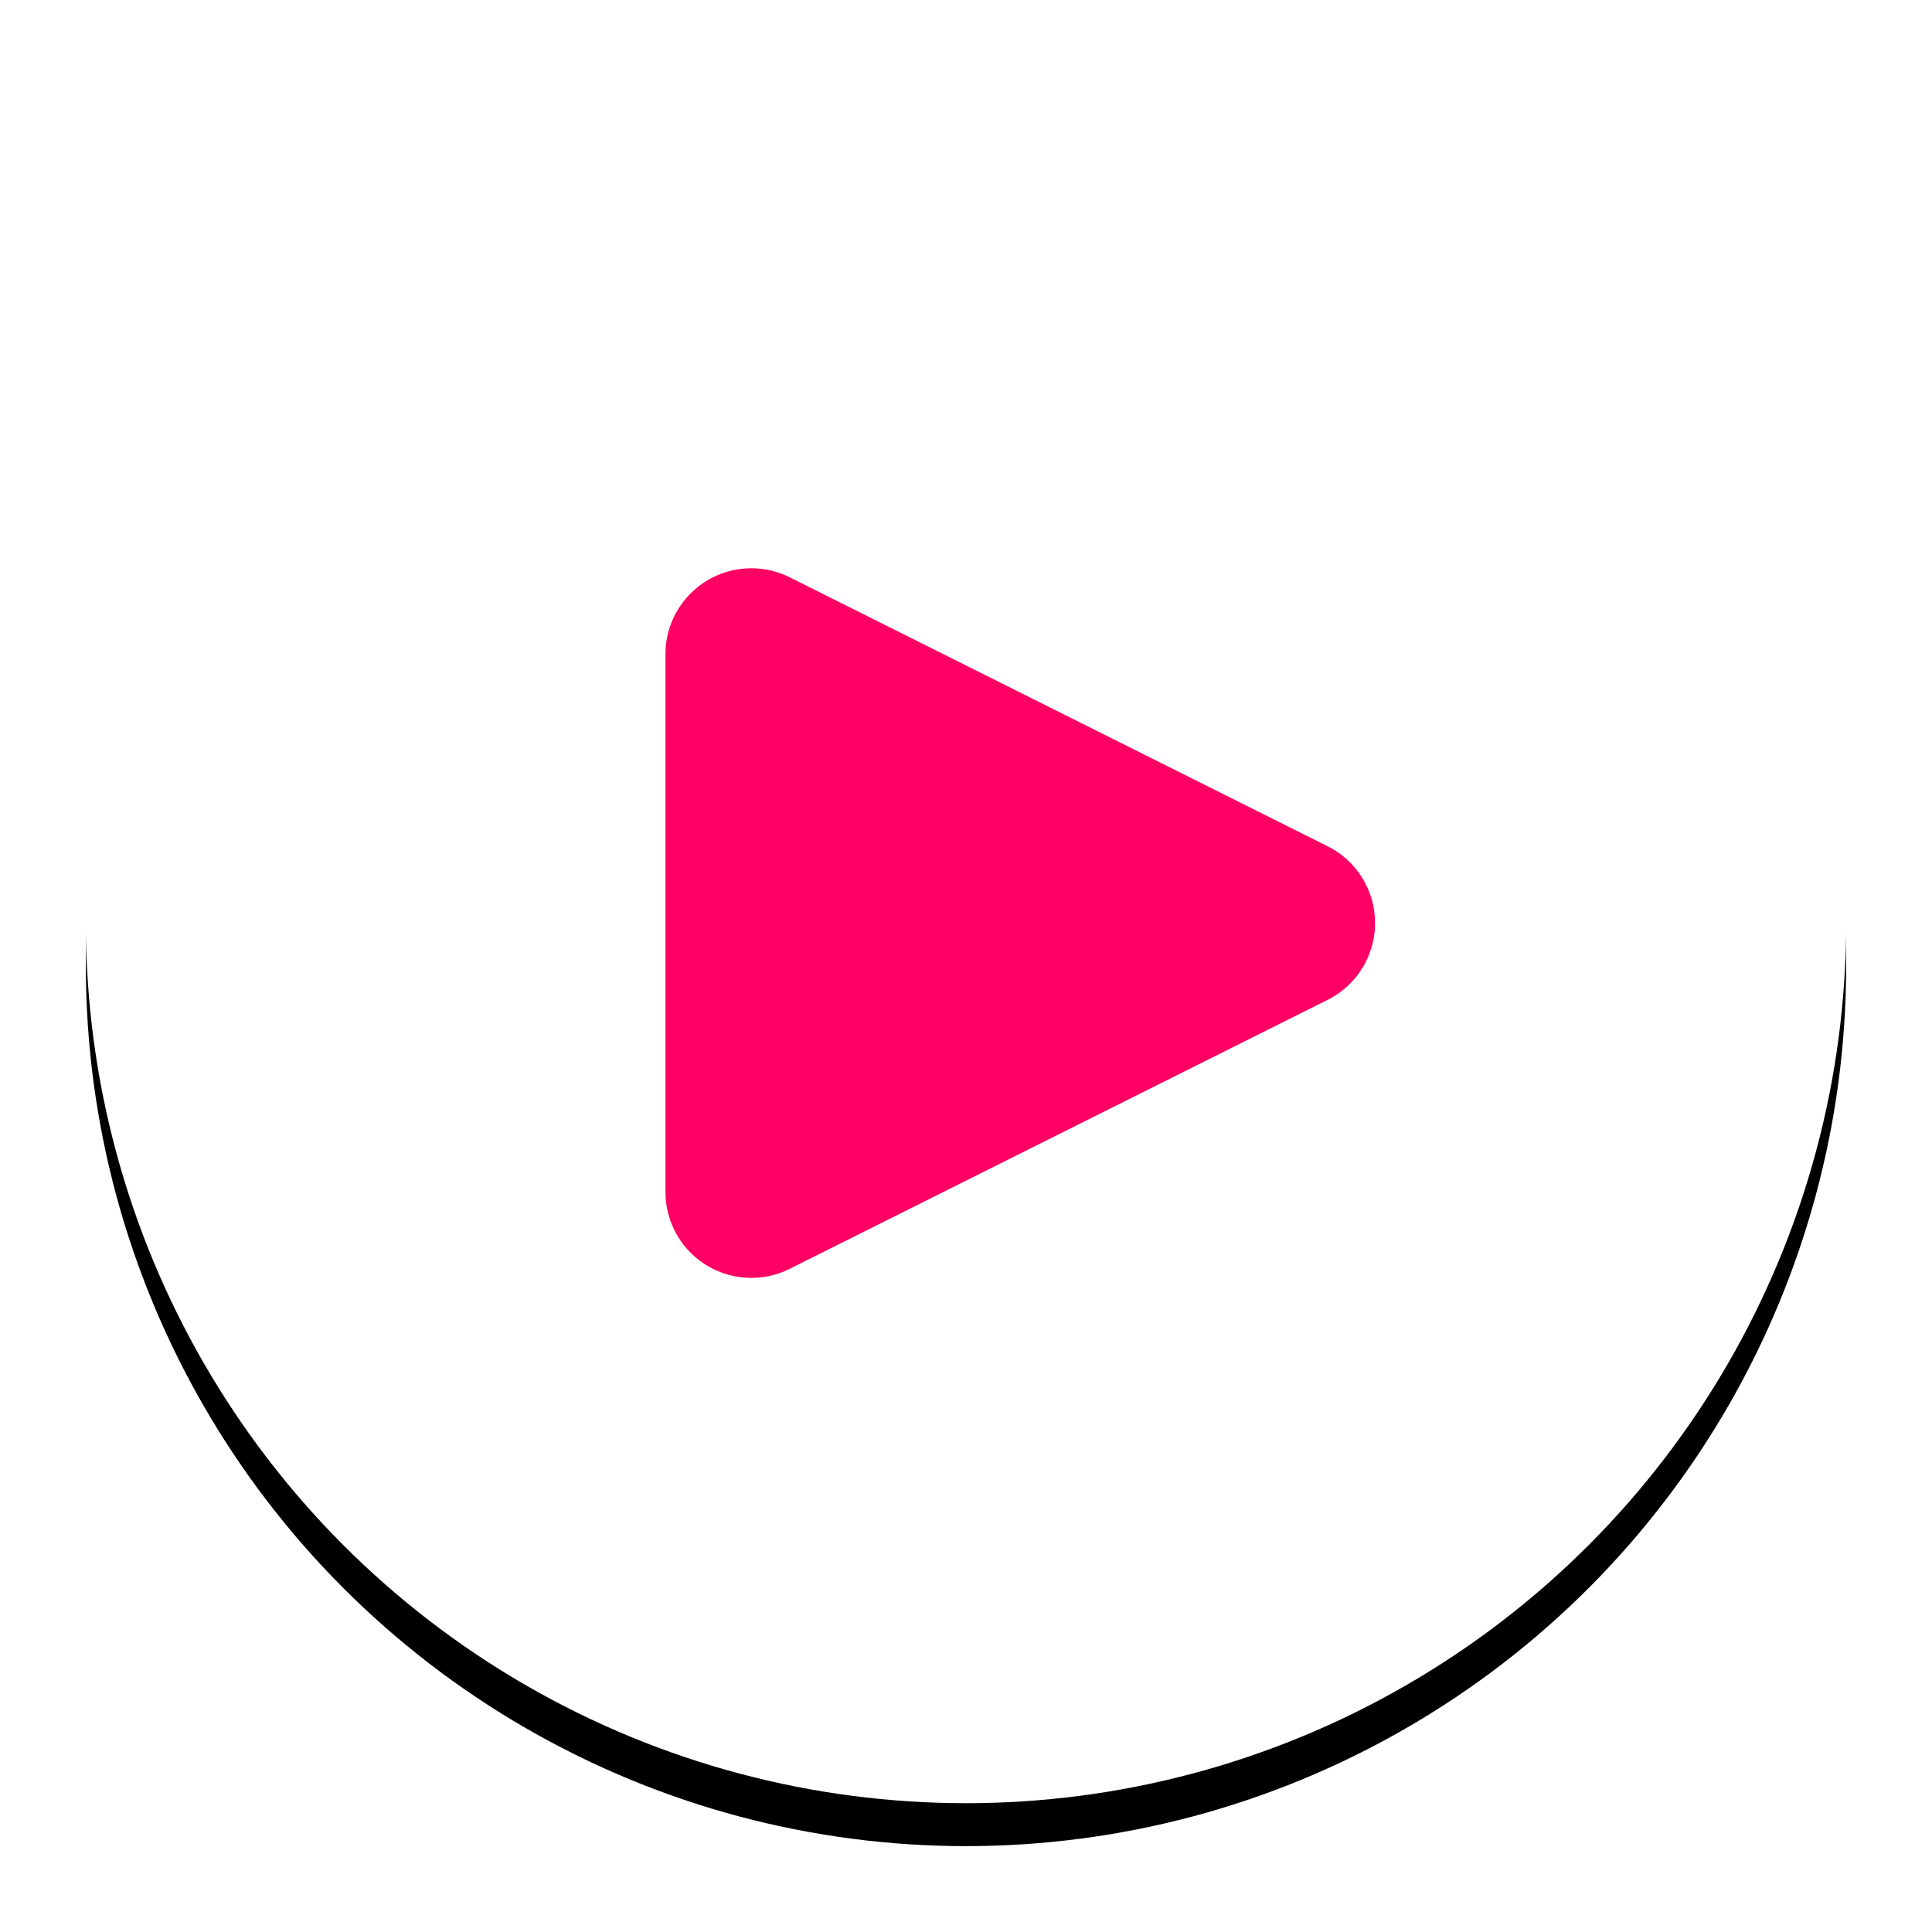 <?xml version="1.0" encoding="UTF-8"?>
<svg width="90px" height="90px" viewBox="0 0 90 90" version="1.1" xmlns="http://www.w3.org/2000/svg" xmlns:xlink="http://www.w3.org/1999/xlink">
    <!-- Generator: Sketch 58 (84663) - https://sketch.com -->
    <title>video control</title>
    <desc>Created with Sketch.</desc>
    <defs>
        <circle id="path-1" cx="41" cy="41" r="41"></circle>
        <filter x="-8.5%" y="-6.1%" width="117.1%" height="117.1%" filterUnits="objectBoundingBox" id="filter-2">
            <feOffset dx="0" dy="2" in="SourceAlpha" result="shadowOffsetOuter1"></feOffset>
            <feGaussianBlur stdDeviation="2" in="shadowOffsetOuter1" result="shadowBlurOuter1"></feGaussianBlur>
            <feColorMatrix values="0 0 0 0 0   0 0 0 0 0   0 0 0 0 0  0 0 0 0.5 0" type="matrix" in="shadowBlurOuter1"></feColorMatrix>
        </filter>
    </defs>
    <g id="Page-1" stroke="none" stroke-width="1" fill="none" fill-rule="evenodd">
        <g id="01-Homepage" transform="translate(-956, -3342)">
            <g id="CUSTOMER-STORIES-SECTION" transform="translate(70, 3123)">
                <g id="Customer-Story" transform="translate(676, 98)">
                    <g id="Story">
                        <g id="img" transform="translate(-7.65, -3.822)">
                            <g id="video-control" transform="translate(221.65, 126.822)">
                                <g id="Oval">
                                    <use fill="black" fill-opacity="1" filter="url(#filter-2)" xlink:href="#path-1"></use>
                                    <use fill="#FFFFFF" fill-rule="evenodd" xlink:href="#path-1"></use>
                                </g>
                                <path d="M49.578,29.155 L62.106,54.211 C63.094,56.187 62.293,58.59 60.317,59.578 C59.761,59.855 59.149,60 58.528,60 L33.472,60 C31.263,60 29.472,58.209 29.472,56 C29.472,55.379 29.617,54.767 29.894,54.211 L42.422,29.155 C43.41,27.18 45.813,26.379 47.789,27.367 C48.563,27.754 49.191,28.381 49.578,29.155 Z" id="Triangle" fill="#FF0064" transform="translate(46, 41) rotate(-270) translate(-46, -41) "></path>
                            </g>
                        </g>
                    </g>
                </g>
            </g>
        </g>
    </g>
</svg>